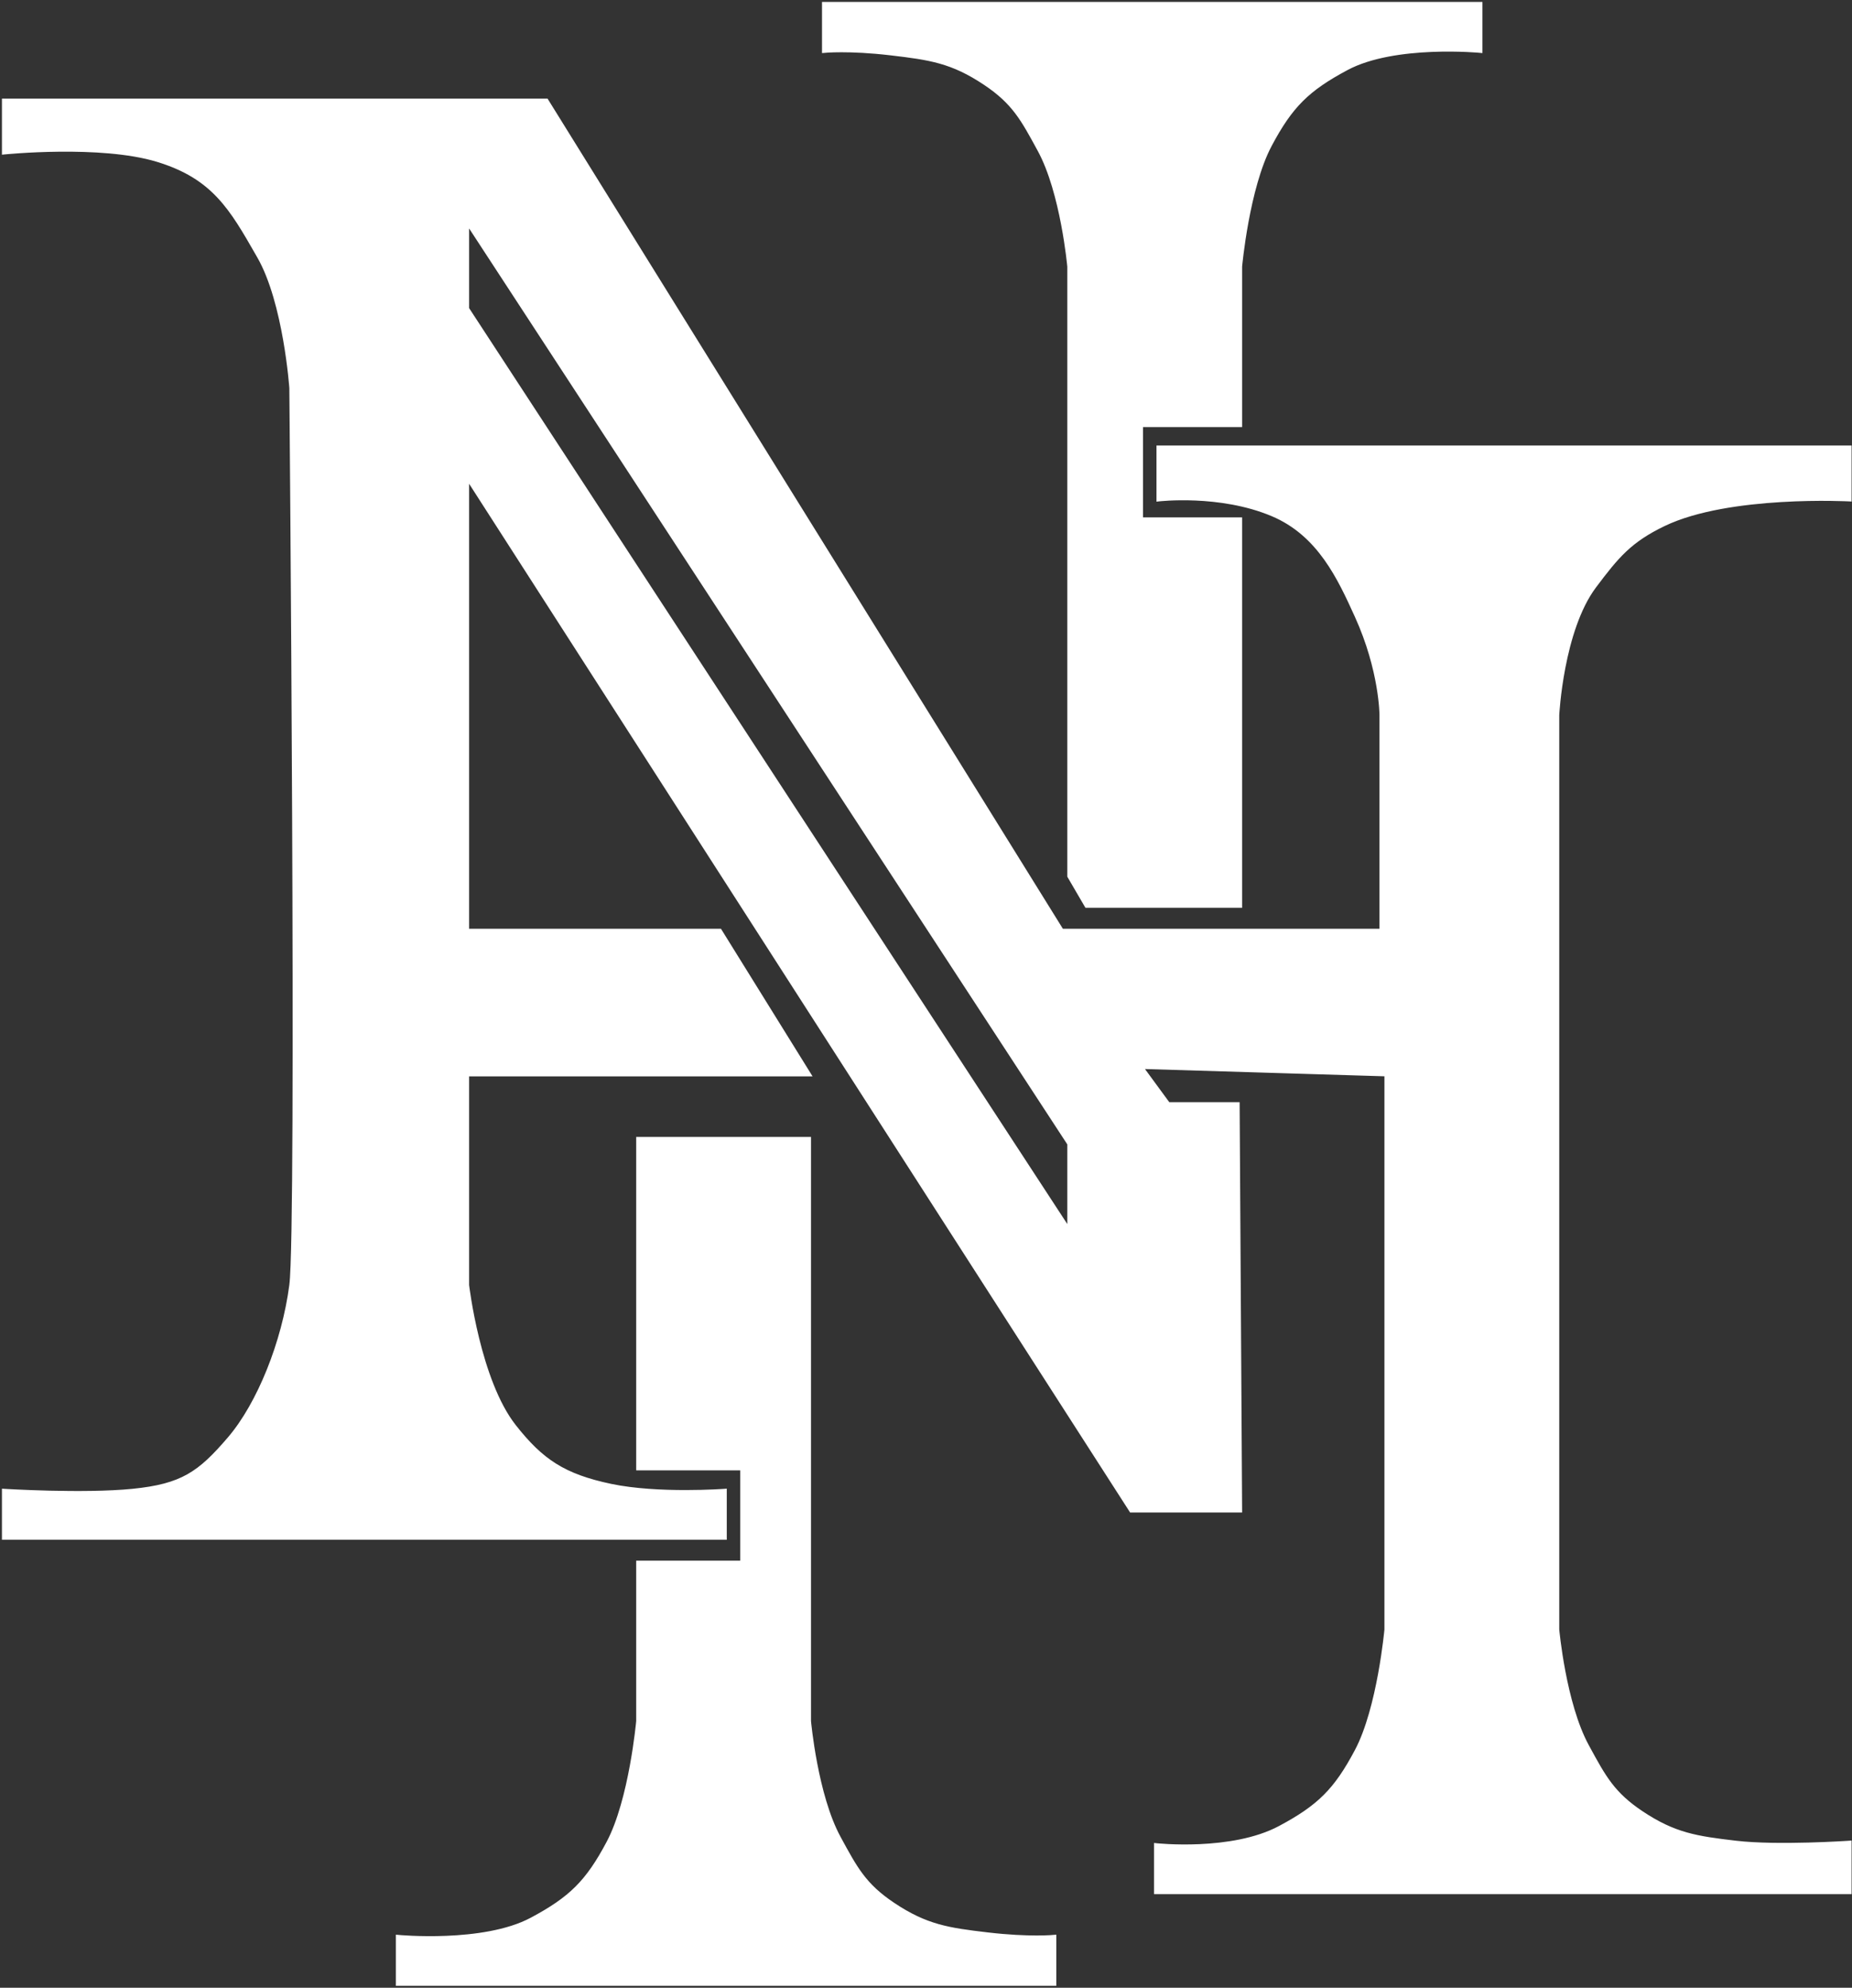 <svg width="479" height="514" viewBox="0 0 479 514" fill="none" xmlns="http://www.w3.org/2000/svg">
<rect x="0" y="0" width="479" height="514" fill="#333333" stroke="none"/>
<path d="M165.045 379.713H191.959V404.064H165.045V445.075C165.045 445.075 163.201 465.462 157.355 476.474C151.962 486.635 147.638 490.922 137.491 496.339C125.057 502.977 102.887 500.825 102.887 500.825V513H272.7V500.825C272.7 500.825 266.292 501.466 255.398 500.184C245.257 498.991 239.542 498.161 231.048 492.494C223.527 487.477 221.273 483.132 216.95 475.193C210.988 464.244 209.26 445.075 209.26 445.075V294.487H165.045V379.713Z" fill="white" stroke="white"/>
<path d="M320.76 134.287L295.128 134.287L295.128 109.936L320.76 109.936L320.76 68.925C320.76 68.925 322.604 48.537 328.449 37.526C333.843 27.365 338.166 23.078 348.314 17.661C360.747 11.023 382.917 13.175 382.917 13.175L382.917 1L213.105 1L213.105 13.175C213.105 13.175 219.513 12.534 230.407 13.816C240.548 15.009 246.263 15.838 254.757 21.506C262.277 26.523 264.531 30.868 268.855 38.807C274.817 49.756 276.544 68.925 276.544 68.925L276.544 226.562L281.03 234.251L320.76 234.251L320.76 134.287Z" fill="white" stroke="white"/>
<path fill-rule="evenodd" clip-rule="evenodd" d="M40.73 41.37C25.991 36.885 1 39.448 1 39.448V25.991H141.335L274.622 240.659H357.285V184.91C357.285 184.91 357.285 173.375 350.877 159.278C346.474 149.591 341.265 138.131 329.09 133.005C315.455 127.264 299.613 129.16 299.613 129.16V115.703H478.397V129.16C478.397 129.16 447.21 127.458 430.336 135.568C421.578 139.778 418.228 143.816 412.394 151.588C403.873 162.94 402.782 184.91 402.782 184.91V421.365C402.782 421.365 404.509 440.534 410.472 451.483L410.761 452.015C414.899 459.619 417.219 463.881 424.569 468.785C433.064 474.452 438.778 475.281 448.92 476.474C459.813 477.756 478.397 476.474 478.397 476.474V489.29H298.972V477.115C298.972 477.115 318.579 479.267 331.012 472.629C341.16 467.212 345.484 462.925 350.877 452.764C356.723 441.753 358.567 421.365 358.567 421.365V277.826L295.128 275.903L302.176 285.516H320.119L320.76 390.607H292.564L120.83 123.393V240.659H186.191L209.26 277.826H120.83V332.294C120.83 332.294 123.706 357.005 133.005 368.82C140.066 377.791 145.821 381.636 157.996 384.199C170.171 386.762 187.473 385.48 187.473 385.48V397.656H1V385.48C1 385.48 21.506 386.762 34.322 385.48C47.138 384.199 51.623 380.995 59.313 372.024C67.002 363.052 73.41 347.032 75.333 332.294C77.255 317.556 75.333 100.324 75.333 100.324C75.333 100.324 73.79 78.212 67.002 66.362C66.884 66.155 66.766 65.95 66.65 65.745C59.81 53.799 55.22 45.781 40.73 41.37ZM120.83 79.818V57.39L276.544 295.768V318.196L120.83 79.818Z" fill="white"/>
<path d="M1 39.448H0.5V40.002L1.051 39.945L1 39.448ZM40.73 41.37L40.875 40.892L40.875 40.892L40.73 41.37ZM1 25.991V25.491H0.5V25.991H1ZM141.335 25.991L141.76 25.727L141.613 25.491H141.335V25.991ZM274.622 240.659L274.197 240.923L274.344 241.159H274.622V240.659ZM357.285 240.659V241.159H357.785V240.659H357.285ZM350.877 159.278L351.332 159.071L351.332 159.071L350.877 159.278ZM329.09 133.005L329.284 132.544L329.284 132.544L329.09 133.005ZM299.613 129.16H299.113V129.724L299.673 129.657L299.613 129.16ZM299.613 115.703V115.203H299.113V115.703H299.613ZM478.397 115.703H478.897V115.203H478.397V115.703ZM478.397 129.16L478.369 129.659L478.897 129.688V129.16H478.397ZM430.336 135.568L430.553 136.019L430.553 136.019L430.336 135.568ZM412.394 151.588L412.794 151.888L412.794 151.888L412.394 151.588ZM402.782 184.91L402.283 184.885L402.282 184.897V184.91H402.782ZM402.782 421.365H402.282V421.388L402.284 421.41L402.782 421.365ZM410.472 451.483L410.911 451.244L410.911 451.244L410.472 451.483ZM410.761 452.015L411.2 451.776L411.2 451.776L410.761 452.015ZM424.569 468.785L424.292 469.2L424.292 469.2L424.569 468.785ZM448.92 476.474L448.861 476.971L448.861 476.971L448.92 476.474ZM478.397 476.474H478.897V475.938L478.362 475.975L478.397 476.474ZM478.397 489.29V489.79H478.897V489.29H478.397ZM298.972 489.29H298.472V489.79H298.972V489.29ZM298.972 477.115L299.027 476.618L298.472 476.557V477.115H298.972ZM331.012 472.629L330.777 472.188L330.777 472.188L331.012 472.629ZM350.877 452.764L351.319 452.999L351.319 452.999L350.877 452.764ZM358.567 421.365L359.065 421.41L359.067 421.388V421.365H358.567ZM358.567 277.826H359.067V277.341L358.582 277.326L358.567 277.826ZM295.128 275.903L295.143 275.404L294.118 275.373L294.724 276.199L295.128 275.903ZM302.176 285.516L301.773 285.811L301.923 286.016H302.176V285.516ZM320.119 285.516L320.619 285.512L320.616 285.016H320.119V285.516ZM320.76 390.607V391.107H321.263L321.26 390.604L320.76 390.607ZM292.564 390.607L292.144 390.877L292.291 391.107H292.564V390.607ZM120.83 123.393L121.25 123.123L120.33 121.69V123.393H120.83ZM120.83 240.659H120.33V241.159H120.83V240.659ZM186.191 240.659L186.616 240.396L186.47 240.159H186.191V240.659ZM209.26 277.826V278.326H210.159L209.685 277.562L209.26 277.826ZM120.83 277.826V277.326H120.33V277.826H120.83ZM120.83 332.294H120.33V332.323L120.333 332.352L120.83 332.294ZM133.005 368.82L133.398 368.51L133.398 368.51L133.005 368.82ZM157.996 384.199L157.893 384.688L157.893 384.688L157.996 384.199ZM187.473 385.48H187.973V384.942L187.436 384.982L187.473 385.48ZM187.473 397.656V398.156H187.973V397.656H187.473ZM1 397.656H0.5V398.156H1V397.656ZM1 385.48L1.031 384.981L0.5 384.948V385.48H1ZM34.322 385.48L34.272 384.983L34.272 384.983L34.322 385.48ZM59.313 372.024L58.933 371.698L58.933 371.698L59.313 372.024ZM75.333 332.294L74.837 332.229L74.837 332.229L75.333 332.294ZM75.333 100.324L75.833 100.32L75.833 100.304L75.832 100.289L75.333 100.324ZM67.002 66.362L66.569 66.61L66.569 66.61L67.002 66.362ZM66.65 65.745L66.216 65.994L66.216 65.994L66.65 65.745ZM120.83 57.39L121.248 57.117L120.33 55.711V57.39H120.83ZM120.83 79.818H120.33V79.967L120.411 80.092L120.83 79.818ZM276.544 295.768H277.044V295.619L276.963 295.495L276.544 295.768ZM276.544 318.196L276.126 318.47L277.044 319.876V318.196H276.544ZM1 39.448C1.051 39.945 1.051 39.945 1.051 39.945C1.051 39.945 1.052 39.945 1.052 39.945C1.053 39.945 1.054 39.945 1.055 39.945C1.058 39.945 1.062 39.944 1.068 39.944C1.08 39.943 1.098 39.941 1.121 39.938C1.168 39.934 1.239 39.927 1.331 39.918C1.517 39.901 1.791 39.875 2.146 39.845C2.855 39.784 3.885 39.701 5.168 39.617C7.734 39.447 11.309 39.267 15.343 39.227C23.425 39.147 33.293 39.63 40.584 41.849L40.875 40.892C33.428 38.626 23.431 38.147 15.333 38.227C11.276 38.267 7.682 38.448 5.102 38.619C3.812 38.704 2.775 38.787 2.06 38.849C1.702 38.879 1.425 38.905 1.237 38.923C1.143 38.931 1.071 38.938 1.023 38.943C0.999 38.946 0.98 38.947 0.968 38.949C0.962 38.949 0.957 38.95 0.954 38.95C0.952 38.95 0.951 38.95 0.95 38.95C0.95 38.95 0.95 38.951 0.949 38.951C0.949 38.951 0.949 38.951 1 39.448ZM0.5 25.991V39.448H1.5V25.991H0.5ZM141.335 25.491H1V26.491H141.335V25.491ZM275.047 240.396L141.76 25.727L140.911 26.255L274.197 240.923L275.047 240.396ZM357.285 240.159H274.622V241.159H357.285V240.159ZM356.785 184.91V240.659H357.785V184.91H356.785ZM350.422 159.485C353.605 166.487 355.196 172.853 355.991 177.465C356.389 179.771 356.587 181.638 356.687 182.926C356.736 183.569 356.761 184.068 356.773 184.405C356.779 184.573 356.782 184.701 356.784 184.786C356.784 184.828 356.785 184.86 356.785 184.881C356.785 184.891 356.785 184.899 356.785 184.904C356.785 184.906 356.785 184.908 356.785 184.909C356.785 184.909 356.785 184.91 356.785 184.91C356.785 184.91 356.785 184.91 356.785 184.91C356.785 184.91 356.785 184.91 357.285 184.91C357.785 184.91 357.785 184.91 357.785 184.909C357.785 184.909 357.785 184.909 357.785 184.909C357.785 184.908 357.785 184.907 357.785 184.907C357.785 184.905 357.785 184.902 357.785 184.899C357.785 184.893 357.785 184.884 357.785 184.872C357.785 184.848 357.784 184.813 357.784 184.768C357.782 184.677 357.779 184.543 357.772 184.368C357.76 184.019 357.734 183.507 357.684 182.849C357.582 181.533 357.38 179.635 356.977 177.295C356.17 172.616 354.557 166.166 351.332 159.071L350.422 159.485ZM328.896 133.466C340.865 138.505 346.006 149.77 350.422 159.485L351.332 159.071C346.942 149.412 341.665 137.757 329.284 132.544L328.896 133.466ZM299.613 129.16C299.673 129.657 299.672 129.657 299.673 129.657C299.673 129.657 299.673 129.657 299.673 129.657C299.673 129.657 299.674 129.656 299.675 129.656C299.676 129.656 299.679 129.656 299.682 129.655C299.689 129.655 299.7 129.653 299.715 129.652C299.744 129.648 299.788 129.644 299.846 129.638C299.963 129.625 300.137 129.608 300.364 129.588C300.819 129.548 301.485 129.497 302.327 129.453C304.013 129.365 306.403 129.308 309.217 129.429C314.851 129.671 322.154 130.627 328.896 133.466L329.284 132.544C322.391 129.642 314.956 128.675 309.26 128.43C306.409 128.308 303.987 128.366 302.276 128.454C301.42 128.499 300.742 128.551 300.276 128.592C300.044 128.612 299.864 128.63 299.742 128.643C299.681 128.649 299.635 128.654 299.603 128.658C299.587 128.66 299.575 128.661 299.567 128.662C299.563 128.663 299.56 128.663 299.557 128.663C299.556 128.663 299.556 128.663 299.555 128.664C299.555 128.664 299.554 128.664 299.554 128.664C299.554 128.664 299.554 128.664 299.613 129.16ZM299.113 115.703V129.16H300.113V115.703H299.113ZM478.397 115.203H299.613V116.203H478.397V115.203ZM478.897 129.16V115.703H477.897V129.16H478.897ZM430.553 136.019C438.896 132.009 450.827 130.41 460.724 129.822C465.662 129.529 470.076 129.488 473.255 129.521C474.844 129.537 476.124 129.572 477.006 129.603C477.447 129.618 477.789 129.632 478.02 129.642C478.135 129.648 478.223 129.652 478.282 129.655C478.311 129.656 478.333 129.657 478.348 129.658C478.355 129.659 478.361 129.659 478.364 129.659C478.366 129.659 478.367 129.659 478.368 129.659C478.369 129.659 478.369 129.659 478.369 129.659C478.369 129.659 478.369 129.659 478.397 129.16C478.424 128.661 478.424 128.661 478.423 128.661C478.423 128.661 478.423 128.661 478.422 128.661C478.421 128.661 478.42 128.661 478.418 128.661C478.414 128.66 478.408 128.66 478.4 128.66C478.385 128.659 478.362 128.658 478.332 128.656C478.271 128.653 478.182 128.649 478.065 128.643C477.831 128.633 477.486 128.619 477.041 128.603C476.152 128.572 474.863 128.537 473.265 128.521C470.069 128.488 465.632 128.529 460.665 128.824C450.75 129.412 438.651 131.017 430.12 135.117L430.553 136.019ZM412.794 151.888C415.713 148 417.985 145.08 420.611 142.606C423.229 140.14 426.211 138.106 430.553 136.019L430.12 135.117C425.703 137.241 422.631 139.33 419.926 141.878C417.229 144.419 414.909 147.404 411.994 151.288L412.794 151.888ZM402.782 184.91C403.281 184.935 403.281 184.935 403.281 184.935C403.281 184.934 403.281 184.934 403.281 184.934C403.281 184.933 403.282 184.933 403.282 184.931C403.282 184.929 403.282 184.925 403.282 184.92C403.283 184.91 403.284 184.895 403.285 184.874C403.287 184.833 403.29 184.772 403.295 184.691C403.305 184.529 403.321 184.29 403.344 183.981C403.39 183.362 403.466 182.465 403.583 181.352C403.817 179.125 404.218 176.039 404.884 172.601C406.219 165.704 408.605 157.469 412.794 151.888L411.994 151.288C407.662 157.059 405.243 165.484 403.902 172.411C403.23 175.884 402.825 179 402.588 181.247C402.47 182.371 402.394 183.279 402.347 183.906C402.324 184.22 402.308 184.464 402.297 184.63C402.292 184.712 402.289 184.776 402.286 184.819C402.285 184.84 402.284 184.857 402.284 184.868C402.283 184.873 402.283 184.877 402.283 184.88C402.283 184.882 402.283 184.883 402.283 184.884C402.283 184.884 402.283 184.884 402.283 184.885C402.283 184.885 402.283 184.885 402.782 184.91ZM403.282 421.365V184.91H402.282V421.365H403.282ZM410.911 451.244C407.968 445.84 406.057 438.375 404.882 432.224C404.296 429.156 403.895 426.428 403.641 424.467C403.514 423.487 403.424 422.699 403.365 422.157C403.336 421.885 403.314 421.676 403.3 421.534C403.294 421.463 403.288 421.41 403.285 421.374C403.283 421.356 403.282 421.342 403.281 421.333C403.281 421.329 403.28 421.326 403.28 421.323C403.28 421.322 403.28 421.322 403.28 421.321C403.28 421.321 403.28 421.321 403.28 421.32C403.28 421.32 403.28 421.32 402.782 421.365C402.284 421.41 402.284 421.41 402.284 421.41C402.284 421.411 402.284 421.411 402.284 421.411C402.284 421.412 402.284 421.413 402.284 421.414C402.285 421.417 402.285 421.42 402.285 421.425C402.286 421.435 402.288 421.449 402.289 421.468C402.293 421.505 402.298 421.56 402.305 421.632C402.32 421.777 402.341 421.99 402.371 422.264C402.43 422.813 402.521 423.608 402.649 424.596C402.905 426.571 403.309 429.32 403.9 432.412C405.079 438.583 407.013 446.176 410.033 451.722L410.911 451.244ZM411.2 451.776L410.911 451.244L410.033 451.722L410.322 452.254L411.2 451.776ZM424.847 468.369C417.604 463.537 415.333 459.369 411.2 451.776L410.322 452.254C414.466 459.868 416.833 464.224 424.292 469.2L424.847 468.369ZM448.978 475.978C438.855 474.787 433.239 473.967 424.847 468.369L424.292 469.2C432.888 474.936 438.702 475.775 448.861 476.971L448.978 475.978ZM478.397 476.474C478.362 475.975 478.362 475.975 478.362 475.975C478.362 475.975 478.362 475.975 478.361 475.975C478.361 475.975 478.36 475.975 478.359 475.976C478.357 475.976 478.353 475.976 478.349 475.976C478.34 475.977 478.327 475.978 478.309 475.979C478.274 475.981 478.222 475.985 478.153 475.989C478.014 475.998 477.81 476.011 477.546 476.028C477.018 476.06 476.251 476.105 475.297 476.155C473.387 476.255 470.728 476.375 467.73 476.455C461.725 476.615 454.387 476.614 448.978 475.978L448.861 476.971C454.346 477.616 461.746 477.615 467.757 477.455C470.766 477.374 473.433 477.254 475.349 477.154C476.307 477.104 477.077 477.058 477.607 477.026C477.873 477.009 478.078 476.996 478.218 476.987C478.288 476.983 478.341 476.979 478.376 476.977C478.394 476.975 478.408 476.975 478.417 476.974C478.422 476.974 478.425 476.973 478.427 476.973C478.429 476.973 478.429 476.973 478.43 476.973C478.43 476.973 478.431 476.973 478.431 476.973C478.431 476.973 478.431 476.973 478.397 476.474ZM478.897 489.29V476.474H477.897V489.29H478.897ZM298.972 489.79H478.397V488.79H298.972V489.79ZM298.472 477.115V489.29H299.472V477.115H298.472ZM330.777 472.188C324.66 475.454 316.741 476.571 310.307 476.862C307.098 477.007 304.275 476.945 302.254 476.848C301.244 476.799 300.435 476.742 299.88 476.696C299.602 476.673 299.388 476.654 299.244 476.64C299.171 476.633 299.117 476.627 299.08 476.624C299.062 476.622 299.048 476.62 299.04 476.619C299.035 476.619 299.032 476.618 299.03 476.618C299.029 476.618 299.028 476.618 299.027 476.618C299.027 476.618 299.027 476.618 299.027 476.618C299.027 476.618 299.027 476.618 298.972 477.115C298.918 477.612 298.918 477.612 298.918 477.612C298.918 477.612 298.919 477.612 298.919 477.612C298.92 477.612 298.921 477.612 298.922 477.612C298.925 477.613 298.929 477.613 298.934 477.614C298.944 477.615 298.958 477.616 298.978 477.618C299.016 477.622 299.073 477.628 299.148 477.635C299.296 477.65 299.516 477.67 299.798 477.693C300.364 477.739 301.184 477.798 302.206 477.847C304.25 477.945 307.106 478.007 310.352 477.861C316.831 477.568 324.931 476.442 331.248 473.07L330.777 472.188ZM350.436 452.53C347.751 457.588 345.349 461.152 342.374 464.122C339.4 467.092 335.83 469.491 330.777 472.188L331.248 473.07C336.343 470.35 340.008 467.897 343.081 464.829C346.154 461.761 348.61 458.101 351.319 452.999L350.436 452.53ZM358.567 421.365C358.069 421.32 358.069 421.32 358.069 421.32C358.069 421.32 358.069 421.321 358.069 421.321C358.069 421.321 358.069 421.322 358.069 421.323C358.068 421.326 358.068 421.329 358.068 421.334C358.067 421.344 358.065 421.358 358.064 421.377C358.06 421.415 358.054 421.473 358.047 421.548C358.032 421.699 358.01 421.922 357.979 422.21C357.917 422.786 357.823 423.622 357.691 424.66C357.428 426.736 357.016 429.619 356.422 432.845C355.232 439.311 353.32 447.096 350.436 452.53L351.319 452.999C354.28 447.421 356.213 439.506 357.406 433.026C358.004 429.778 358.418 426.876 358.683 424.786C358.816 423.74 358.911 422.898 358.973 422.316C359.004 422.025 359.027 421.799 359.042 421.646C359.05 421.569 359.055 421.511 359.059 421.471C359.061 421.451 359.062 421.436 359.063 421.426C359.064 421.421 359.064 421.417 359.064 421.414C359.065 421.413 359.065 421.412 359.065 421.411C359.065 421.411 359.065 421.411 359.065 421.411C359.065 421.41 359.065 421.41 358.567 421.365ZM358.067 277.826V421.365H359.067V277.826H358.067ZM295.112 276.403L358.552 278.326L358.582 277.326L295.143 275.404L295.112 276.403ZM302.58 285.22L295.531 275.608L294.724 276.199L301.773 285.811L302.58 285.22ZM320.119 285.016H302.176V286.016H320.119V285.016ZM321.26 390.604L320.619 285.512L319.619 285.519L320.26 390.61L321.26 390.604ZM292.564 391.107H320.76V390.107H292.564V391.107ZM120.409 123.663L292.144 390.877L292.985 390.336L121.25 123.123L120.409 123.663ZM121.33 240.659V123.393H120.33V240.659H121.33ZM186.191 240.159H120.83V241.159H186.191V240.159ZM209.685 277.562L186.616 240.396L185.767 240.923L208.835 278.09L209.685 277.562ZM120.83 278.326H209.26V277.326H120.83V278.326ZM121.33 332.294V277.826H120.33V332.294H121.33ZM133.398 368.51C128.819 362.692 125.795 353.652 123.916 346.007C122.979 342.195 122.331 338.75 121.918 336.258C121.711 335.012 121.563 334.005 121.467 333.31C121.419 332.963 121.383 332.693 121.36 332.511C121.349 332.42 121.34 332.351 121.335 332.305C121.332 332.282 121.33 332.264 121.328 332.253C121.328 332.247 121.327 332.243 121.327 332.24C121.327 332.239 121.327 332.238 121.326 332.237C121.326 332.237 121.326 332.236 121.326 332.236C121.326 332.236 121.326 332.236 120.83 332.294C120.333 332.352 120.333 332.352 120.333 332.352C120.333 332.352 120.333 332.353 120.333 332.353C120.333 332.354 120.333 332.355 120.334 332.357C120.334 332.36 120.335 332.365 120.335 332.371C120.337 332.383 120.339 332.402 120.342 332.426C120.348 332.473 120.357 332.544 120.368 332.637C120.392 332.823 120.428 333.096 120.476 333.447C120.574 334.15 120.723 335.166 120.931 336.421C121.348 338.932 122 342.403 122.945 346.245C124.828 353.91 127.892 363.132 132.612 369.129L133.398 368.51ZM158.099 383.71C152.045 382.435 147.624 380.849 143.848 378.488C140.072 376.127 136.909 372.972 133.398 368.51L132.612 369.129C136.162 373.639 139.407 376.891 143.318 379.336C147.228 381.781 151.772 383.4 157.893 384.688L158.099 383.71ZM187.473 385.48C187.436 384.982 187.436 384.982 187.436 384.982C187.436 384.982 187.436 384.982 187.435 384.982C187.435 384.982 187.434 384.982 187.433 384.982C187.431 384.982 187.428 384.982 187.424 384.983C187.416 384.983 187.404 384.984 187.388 384.985C187.355 384.988 187.306 384.991 187.242 384.995C187.113 385.004 186.923 385.016 186.676 385.031C186.181 385.061 185.461 385.101 184.557 385.141C182.751 385.221 180.215 385.301 177.3 385.301C171.463 385.301 164.135 384.98 158.099 383.71L157.893 384.688C164.032 385.981 171.443 386.301 177.3 386.301C180.233 386.301 182.784 386.22 184.601 386.14C185.511 386.1 186.237 386.06 186.736 386.03C186.986 386.014 187.179 386.002 187.309 385.993C187.375 385.989 187.425 385.985 187.458 385.983C187.475 385.982 187.488 385.981 187.497 385.98C187.501 385.98 187.504 385.979 187.506 385.979C187.508 385.979 187.508 385.979 187.509 385.979C187.509 385.979 187.51 385.979 187.51 385.979C187.51 385.979 187.51 385.979 187.473 385.48ZM187.973 397.656V385.48H186.973V397.656H187.973ZM1 398.156H187.473V397.156H1V398.156ZM0.5 385.48V397.656H1.5V385.48H0.5ZM34.272 384.983C27.896 385.62 19.592 385.621 12.867 385.461C9.507 385.381 6.548 385.261 4.428 385.161C3.368 385.111 2.518 385.066 1.934 385.034C1.642 385.018 1.416 385.004 1.263 384.995C1.187 384.991 1.129 384.987 1.09 384.985C1.07 384.984 1.055 384.983 1.046 384.982C1.041 384.982 1.037 384.982 1.035 384.982C1.034 384.982 1.033 384.981 1.032 384.981C1.032 384.981 1.032 384.981 1.031 384.981C1.031 384.981 1.031 384.981 1 385.48C0.969 385.979 0.969 385.979 0.969 385.979C0.969 385.979 0.97 385.979 0.97 385.979C0.971 385.98 0.971 385.98 0.973 385.98C0.975 385.98 0.979 385.98 0.984 385.98C0.994 385.981 1.009 385.982 1.029 385.983C1.068 385.986 1.127 385.989 1.204 385.994C1.358 386.003 1.585 386.016 1.878 386.032C2.465 386.065 3.318 386.11 4.381 386.16C6.506 386.26 9.474 386.381 12.843 386.461C19.575 386.621 27.931 386.622 34.371 385.978L34.272 384.983ZM58.933 371.698C55.095 376.176 52.098 379.163 48.494 381.2C44.895 383.235 40.647 384.345 34.272 384.983L34.371 385.978C40.812 385.334 45.215 384.202 48.986 382.071C52.75 379.943 55.841 376.842 59.693 372.349L58.933 371.698ZM74.837 332.229C72.924 346.898 66.544 362.819 58.933 371.698L59.693 372.349C67.461 363.286 73.897 347.167 75.829 332.359L74.837 332.229ZM75.333 100.324C74.833 100.329 74.833 100.329 74.833 100.331C74.833 100.333 74.833 100.335 74.833 100.338C74.833 100.345 74.833 100.355 74.833 100.368C74.834 100.394 74.834 100.434 74.834 100.486C74.835 100.59 74.837 100.746 74.838 100.952C74.842 101.364 74.847 101.974 74.854 102.772C74.868 104.366 74.887 106.707 74.912 109.691C74.961 115.66 75.028 124.203 75.103 134.5C75.253 155.096 75.434 182.71 75.554 210.784C75.674 238.859 75.734 267.393 75.644 289.829C75.599 301.047 75.516 310.739 75.385 318.086C75.253 325.449 75.073 330.422 74.837 332.229L75.829 332.359C76.073 330.482 76.254 325.442 76.385 318.104C76.516 310.75 76.599 301.053 76.644 289.833C76.734 267.393 76.674 238.855 76.554 210.78C76.434 182.704 76.253 155.089 76.103 134.493C76.028 124.195 75.96 115.652 75.912 109.683C75.887 106.699 75.868 104.358 75.854 102.763C75.847 101.966 75.842 101.355 75.838 100.943C75.837 100.738 75.835 100.582 75.834 100.477C75.834 100.425 75.833 100.386 75.833 100.359C75.833 100.346 75.833 100.336 75.833 100.33C75.833 100.326 75.833 100.324 75.833 100.322C75.833 100.321 75.833 100.32 75.333 100.324ZM66.569 66.61C69.917 72.455 71.988 80.873 73.221 87.873C73.835 91.365 74.239 94.489 74.489 96.739C74.614 97.864 74.7 98.77 74.755 99.395C74.783 99.707 74.803 99.949 74.815 100.112C74.822 100.194 74.826 100.256 74.83 100.297C74.831 100.318 74.832 100.334 74.833 100.344C74.833 100.349 74.834 100.353 74.834 100.355C74.834 100.357 74.834 100.358 74.834 100.358C74.834 100.358 74.834 100.359 74.834 100.359C74.834 100.359 74.834 100.359 75.333 100.324C75.832 100.289 75.832 100.289 75.832 100.289C75.832 100.289 75.832 100.288 75.832 100.288C75.832 100.287 75.832 100.286 75.831 100.285C75.831 100.282 75.831 100.278 75.831 100.272C75.83 100.261 75.829 100.245 75.827 100.223C75.824 100.18 75.819 100.117 75.812 100.034C75.799 99.867 75.779 99.622 75.751 99.307C75.696 98.676 75.609 97.762 75.483 96.629C75.231 94.363 74.825 91.218 74.205 87.7C72.97 80.682 70.876 72.118 67.436 66.113L66.569 66.61ZM66.216 65.994C66.333 66.198 66.45 66.403 66.569 66.61L67.436 66.113C67.318 65.907 67.201 65.701 67.084 65.497L66.216 65.994ZM40.584 41.849C47.754 44.031 52.446 47.094 56.195 51.075C59.96 55.072 62.789 60.008 66.216 65.994L67.084 65.497C63.671 59.536 60.785 54.489 56.923 50.389C53.044 46.271 48.196 43.12 40.875 40.892L40.584 41.849ZM120.33 57.39V79.818H121.33V57.39H120.33ZM276.963 295.495L121.248 57.117L120.411 57.664L276.126 296.042L276.963 295.495ZM277.044 318.196V295.768H276.044V318.196H277.044ZM120.411 80.092L276.126 318.47L276.963 317.923L121.248 79.545L120.411 80.092ZM411.2 451.776L410.911 451.244L410.033 451.722L410.322 452.254L411.2 451.776Z" fill="white"/>
</svg>
